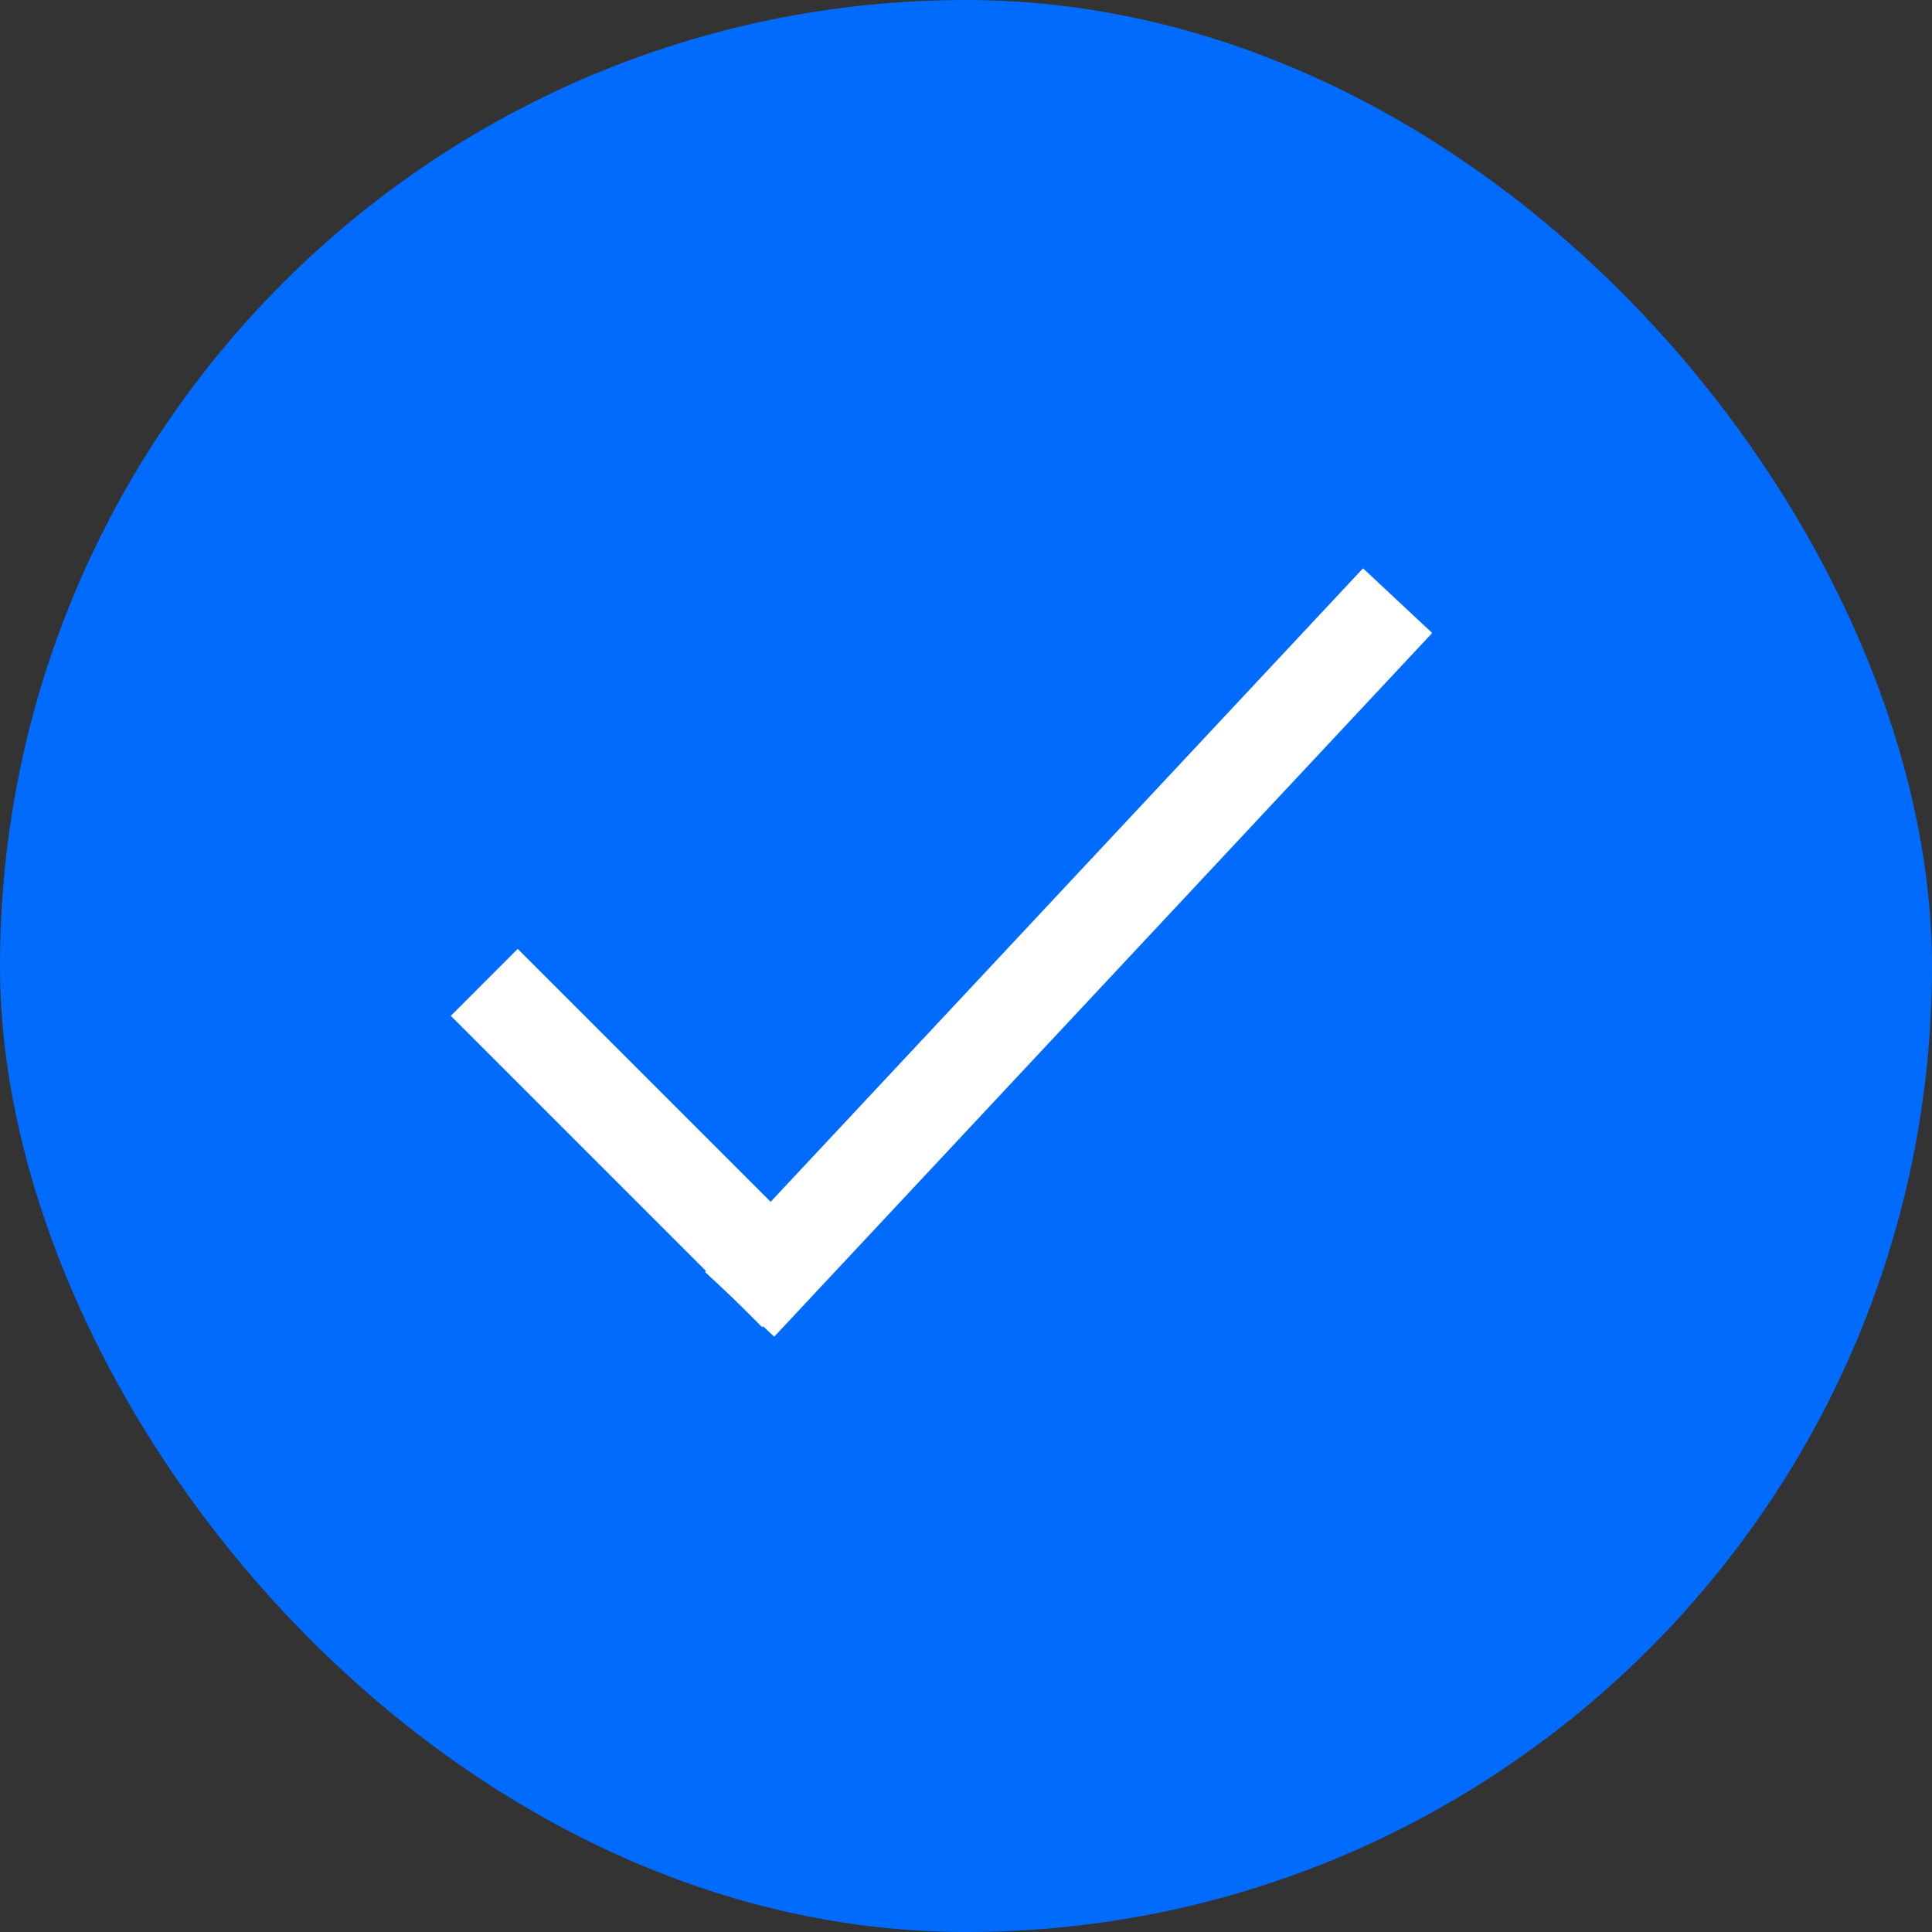 <svg width="30" height="30" viewBox="0 0 30 30" fill="none" xmlns="http://www.w3.org/2000/svg">
<rect x="0" y="0" width="30" height="30" fill="#333333" stroke="none"/>
<rect width="30" height="30" rx="15" fill="#006BFC"/>
<path d="M8.039 14.734L12.873 19.568L11.834 20.608L7 15.774L8.039 14.734Z" fill="white"/>
<path d="M21.165 8.825L22.239 9.829L12.022 20.756L10.948 19.751L21.165 8.825Z" fill="white"/>
</svg>
